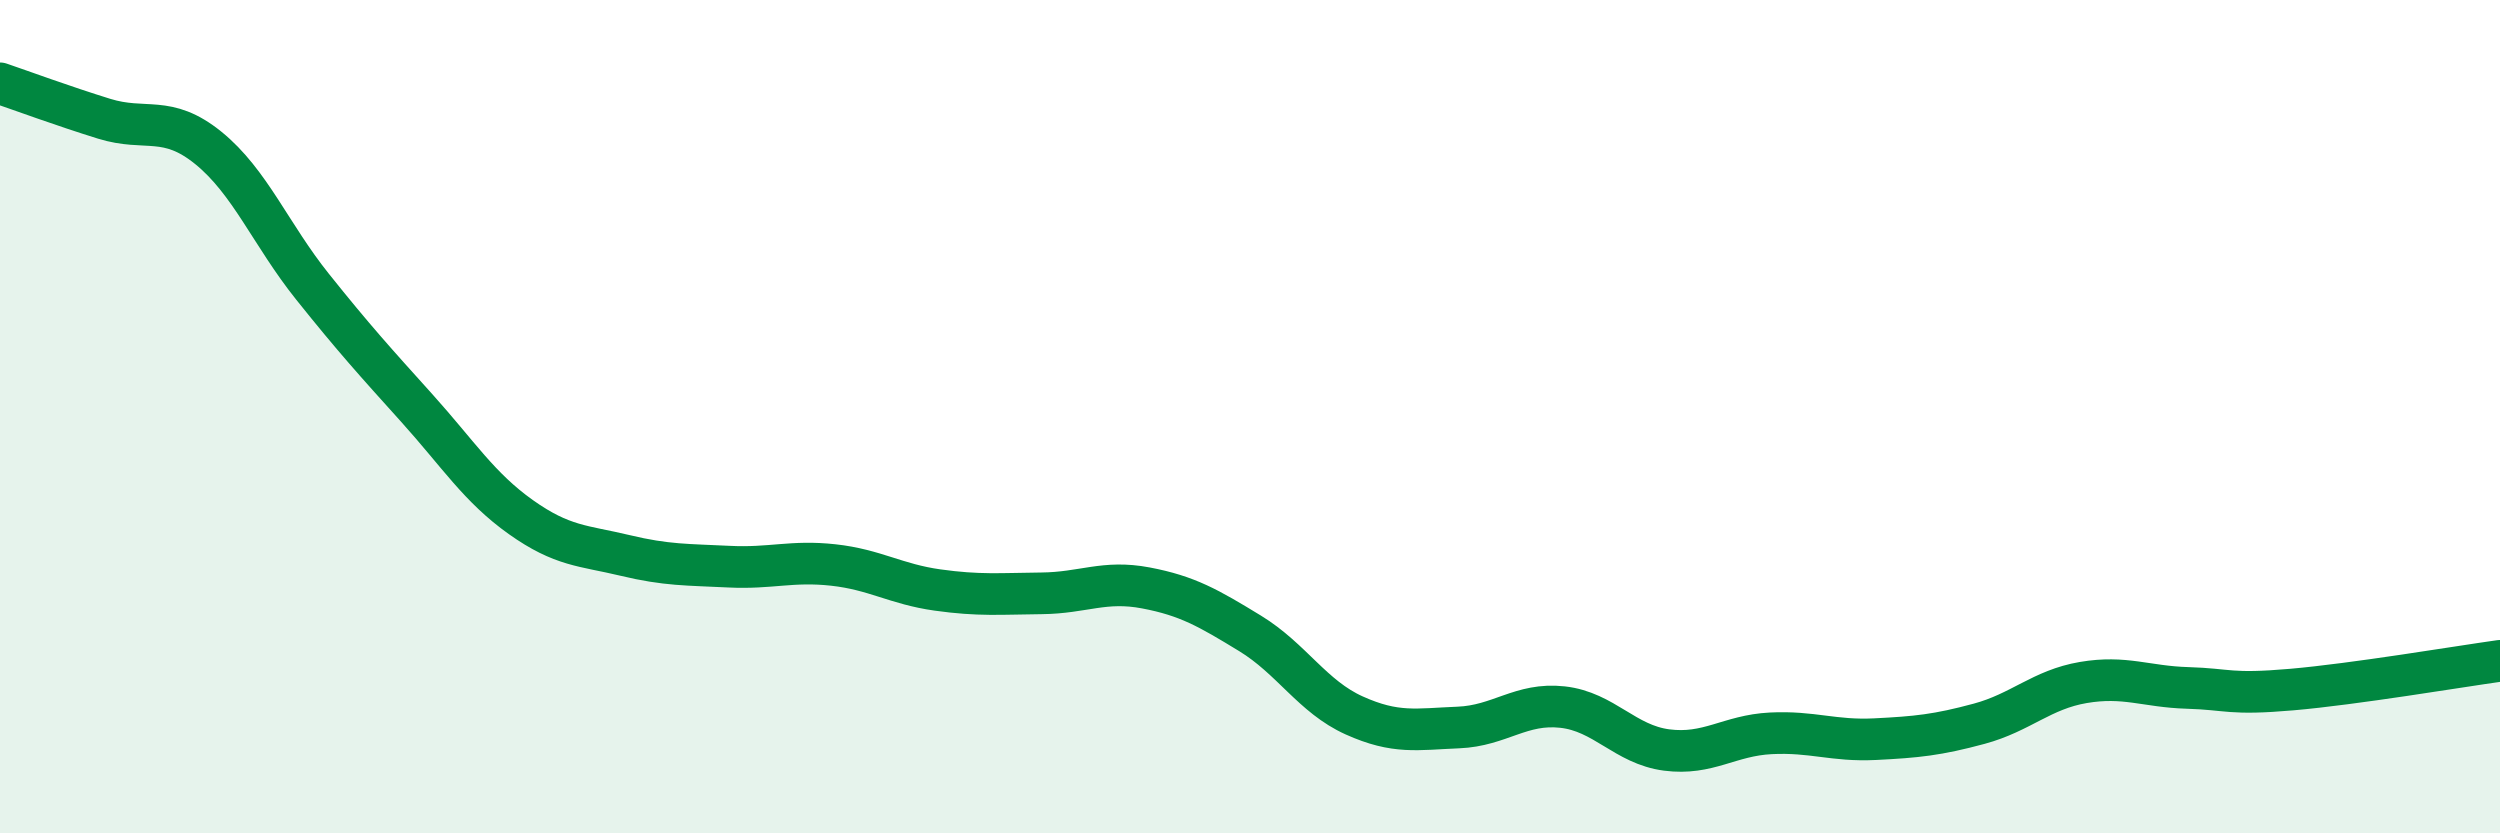 
    <svg width="60" height="20" viewBox="0 0 60 20" xmlns="http://www.w3.org/2000/svg">
      <path
        d="M 0,2 C 0.5,2.17 1.5,2.54 2.5,2.85 C 3.5,3.16 4,2.74 5,3.55 C 6,4.36 6.5,5.63 7.5,6.88 C 8.5,8.13 9,8.68 10,9.79 C 11,10.9 11.5,11.7 12.5,12.41 C 13.5,13.12 14,13.09 15,13.33 C 16,13.57 16.5,13.55 17.5,13.6 C 18.5,13.65 19,13.45 20,13.56 C 21,13.67 21.5,14.02 22.5,14.16 C 23.5,14.3 24,14.25 25,14.24 C 26,14.23 26.5,13.92 27.5,14.11 C 28.5,14.3 29,14.59 30,15.2 C 31,15.81 31.5,16.72 32.5,17.17 C 33.5,17.62 34,17.5 35,17.46 C 36,17.42 36.5,16.86 37.5,16.97 C 38.5,17.08 39,17.87 40,18 C 41,18.13 41.5,17.65 42.5,17.6 C 43.5,17.55 44,17.79 45,17.74 C 46,17.69 46.5,17.64 47.5,17.37 C 48.5,17.1 49,16.55 50,16.38 C 51,16.21 51.5,16.48 52.5,16.51 C 53.5,16.54 53.5,16.68 55,16.55 C 56.5,16.42 59,16 60,15.86L60 20L0 20Z"
        fill="#008740"
        opacity="0.1"
        stroke-linecap="round"
        stroke-linejoin="round"
      />
      <path
        d="M 0,2 C 0.5,2.17 1.5,2.54 2.5,2.85 C 3.5,3.16 4,2.74 5,3.55 C 6,4.36 6.5,5.63 7.5,6.88 C 8.5,8.13 9,8.68 10,9.79 C 11,10.9 11.5,11.7 12.5,12.41 C 13.5,13.12 14,13.09 15,13.33 C 16,13.57 16.5,13.55 17.5,13.6 C 18.5,13.65 19,13.45 20,13.56 C 21,13.67 21.5,14.02 22.5,14.16 C 23.5,14.3 24,14.25 25,14.24 C 26,14.23 26.5,13.92 27.5,14.11 C 28.5,14.3 29,14.59 30,15.2 C 31,15.81 31.5,16.72 32.5,17.17 C 33.5,17.62 34,17.5 35,17.46 C 36,17.42 36.5,16.86 37.5,16.97 C 38.5,17.08 39,17.87 40,18 C 41,18.13 41.5,17.65 42.5,17.6 C 43.5,17.55 44,17.79 45,17.74 C 46,17.69 46.5,17.64 47.5,17.37 C 48.5,17.1 49,16.55 50,16.38 C 51,16.21 51.5,16.48 52.5,16.51 C 53.5,16.54 53.5,16.68 55,16.55 C 56.5,16.42 59,16 60,15.86"
        stroke="#008740"
        stroke-width="1"
        fill="none"
        stroke-linecap="round"
        stroke-linejoin="round"
      />
    </svg>
  